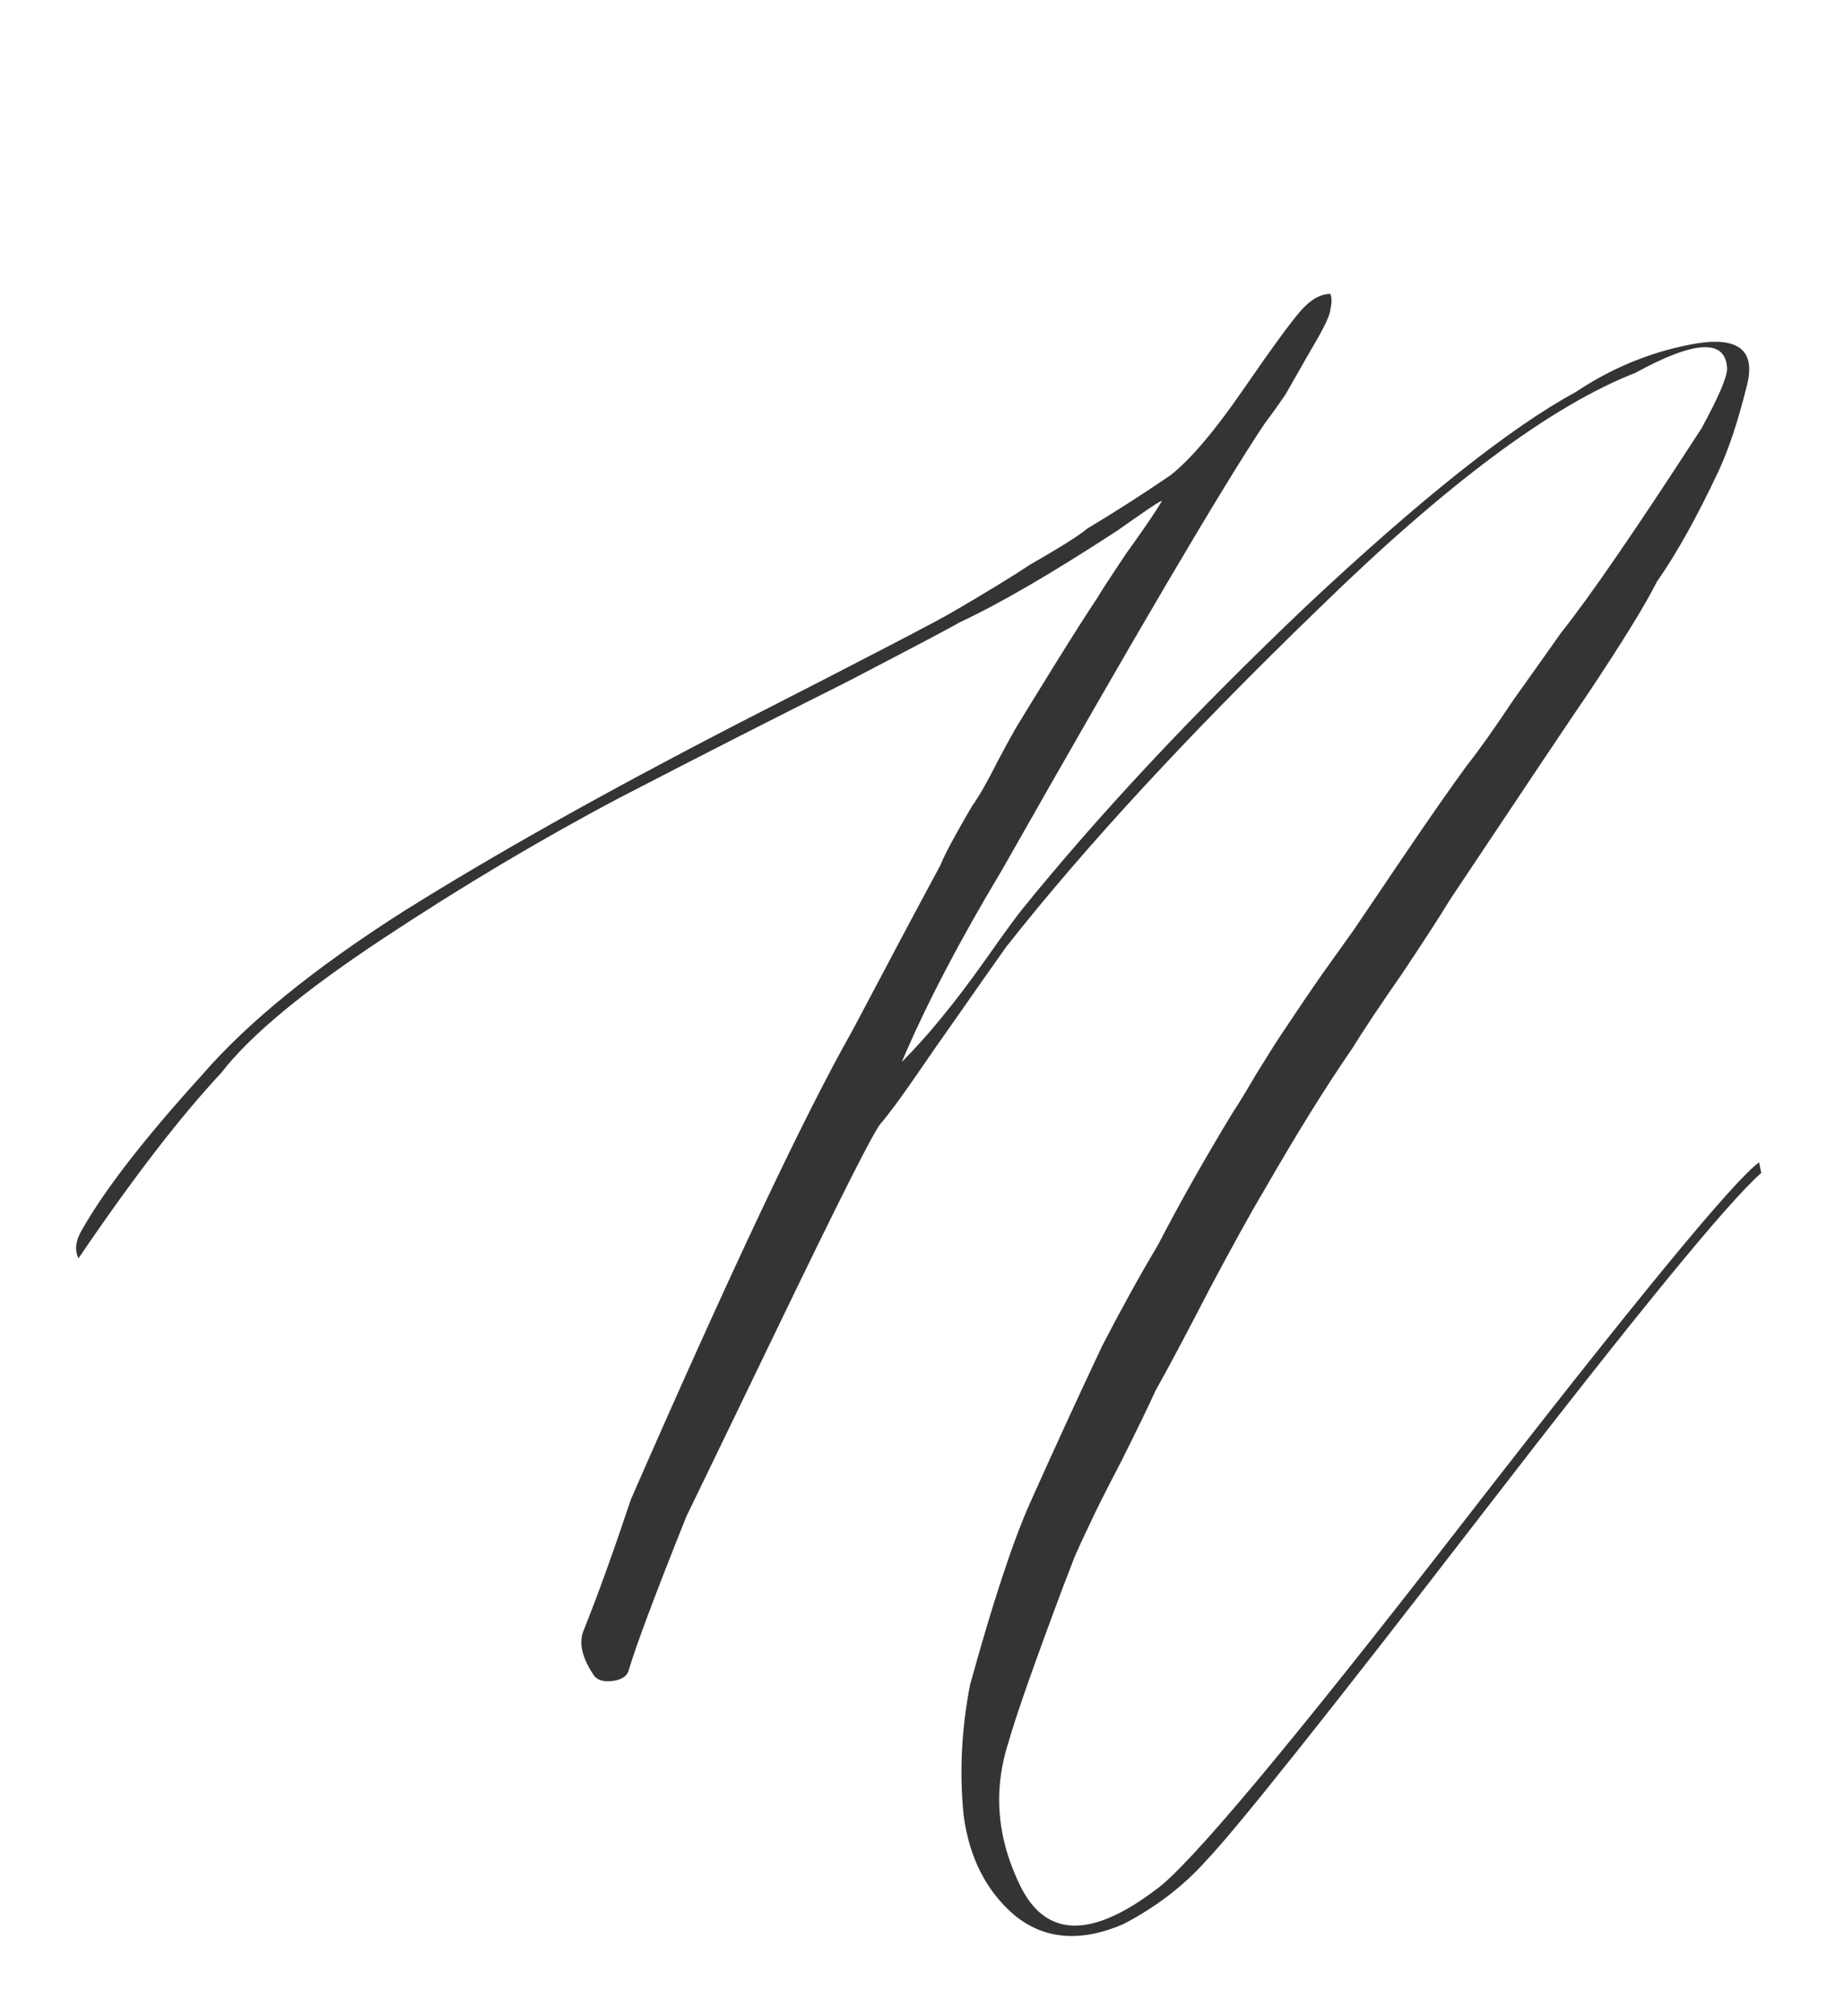 <?xml version="1.0" encoding="UTF-8"?> <svg xmlns="http://www.w3.org/2000/svg" width="194" height="212" viewBox="0 0 194 212" fill="none"> <path d="M185.07 122.227L185.295 123.349C181.854 126.34 172.056 138.307 155.901 159.249C139.746 180.191 130.098 192.308 126.956 195.599C124.563 198.291 121.646 200.535 118.205 202.33C113.718 204.274 109.903 203.975 106.762 201.432C103.77 198.889 101.975 195.374 101.377 190.887C100.928 186.399 101.153 181.837 102.05 177.2C104.444 168.524 106.538 162.166 108.333 158.127C110.876 152.443 113.419 146.908 115.962 141.523C118.056 137.485 120.001 133.969 121.796 130.978C124.039 126.64 126.657 122.002 129.649 117.066C130.247 116.169 131.07 114.822 132.117 113.027C133.314 111.083 134.211 109.662 134.809 108.764C136.604 106.072 138.026 103.977 139.073 102.482L142.438 97.77C143.037 96.872 144.757 94.329 147.599 90.141C150.441 85.952 152.685 82.736 154.33 80.493C155.527 78.997 157.172 76.678 159.267 73.537C161.51 70.395 163.156 68.077 164.203 66.581C167.195 62.841 172.131 55.661 179.012 45.041C180.807 41.75 181.704 39.656 181.704 38.758C181.555 35.617 178.339 35.767 172.056 39.207C163.231 42.647 152.087 50.949 138.624 64.113C125.161 77.127 114.241 88.944 105.865 99.565C105.117 100.612 103.172 103.379 100.031 107.867C99.283 108.914 98.086 110.634 96.441 113.027C94.795 115.421 93.524 117.141 92.626 118.188C91.878 119.086 88.363 126.041 82.081 139.055C75.798 152.069 72.507 158.875 72.208 159.474C68.917 167.701 66.898 173.086 66.15 175.629C66 176.227 65.477 176.601 64.579 176.751C63.682 176.9 63.008 176.751 62.56 176.302C61.213 174.357 60.84 172.712 61.438 171.366C62.934 167.626 64.579 163.064 66.374 157.679C76.845 133.745 84.624 117.291 89.71 108.315C93.898 100.387 96.964 94.628 98.909 91.038C99.208 90.29 99.732 89.243 100.48 87.897C101.228 86.551 101.826 85.504 102.275 84.756C103.023 83.709 103.92 82.138 104.967 80.044C106.164 77.8 106.912 76.454 107.211 76.005C107.66 75.257 108.856 73.312 110.801 70.171C112.746 67.03 114.316 64.562 115.513 62.767C115.663 62.468 116.635 60.972 118.43 58.279C120.374 55.587 121.646 53.717 122.244 52.67C122.095 52.67 121.272 53.193 119.776 54.24L117.532 55.811C110.651 60.298 105.117 63.515 100.928 65.459C100.48 65.758 96.516 67.853 89.036 71.742C81.557 75.481 73.629 79.52 65.252 83.858C57.025 88.196 48.723 93.132 40.346 98.667C31.97 104.202 26.285 108.914 23.294 112.803C18.956 117.44 13.944 123.947 8.26 132.324C7.811 131.426 7.961 130.379 8.709 129.183C11.102 124.994 15.291 119.609 21.274 113.027C26.061 107.493 33.166 101.734 42.59 95.75C52.163 89.767 63.756 83.26 77.369 76.229C91.13 69.199 98.759 65.235 100.255 64.337C103.845 62.243 106.538 60.598 108.333 59.401C111.474 57.606 113.494 56.334 114.391 55.587C117.383 53.791 120.3 51.922 123.142 49.977C125.236 48.332 127.779 45.34 130.771 41.002C133.762 36.664 135.782 33.897 136.829 32.7C137.876 31.503 138.923 30.905 139.97 30.905C140.12 31.354 140.12 31.877 139.97 32.476C139.97 33.074 139.297 34.495 137.951 36.739C136.754 38.833 135.857 40.404 135.258 41.451C134.66 42.348 133.912 43.395 133.014 44.592C128.527 51.323 119.327 66.955 105.416 91.487C100.928 98.966 97.413 105.698 94.87 111.681C96.216 110.335 97.563 108.839 98.909 107.194C100.405 105.398 102.05 103.23 103.845 100.687C105.64 98.144 106.837 96.498 107.435 95.75C115.663 85.578 125.685 74.883 137.502 63.664C149.469 52.445 158.893 44.966 165.774 41.226C169.812 38.534 174.15 36.814 178.788 36.066C183.126 35.467 184.771 37.038 183.724 40.778C182.826 44.368 181.854 47.285 180.807 49.528C178.563 54.315 176.394 58.204 174.3 61.196C173.103 63.589 170.71 67.479 167.12 72.864C165.474 75.257 160.613 82.512 152.535 94.628C151.638 96.124 149.992 98.667 147.599 102.257C145.206 105.698 143.411 108.39 142.214 110.335C139.521 114.224 136.455 119.16 133.014 125.144C131.668 127.388 129.724 130.903 127.181 135.69C124.787 140.327 122.917 143.842 121.571 146.235C120.823 147.881 119.627 150.349 117.981 153.64C116.336 156.781 115.139 159.174 114.391 160.82C114.092 161.418 113.643 162.391 113.045 163.737C112.596 164.933 112.222 165.906 111.923 166.654C108.782 175.031 106.837 180.565 106.089 183.258C104.444 188.344 104.892 193.43 107.435 198.515C110.128 203.751 114.84 203.826 121.571 198.74C125.012 196.346 135.782 183.482 153.882 160.147C171.981 136.811 182.378 124.171 185.07 122.227Z" fill="#353434"></path> </svg> 